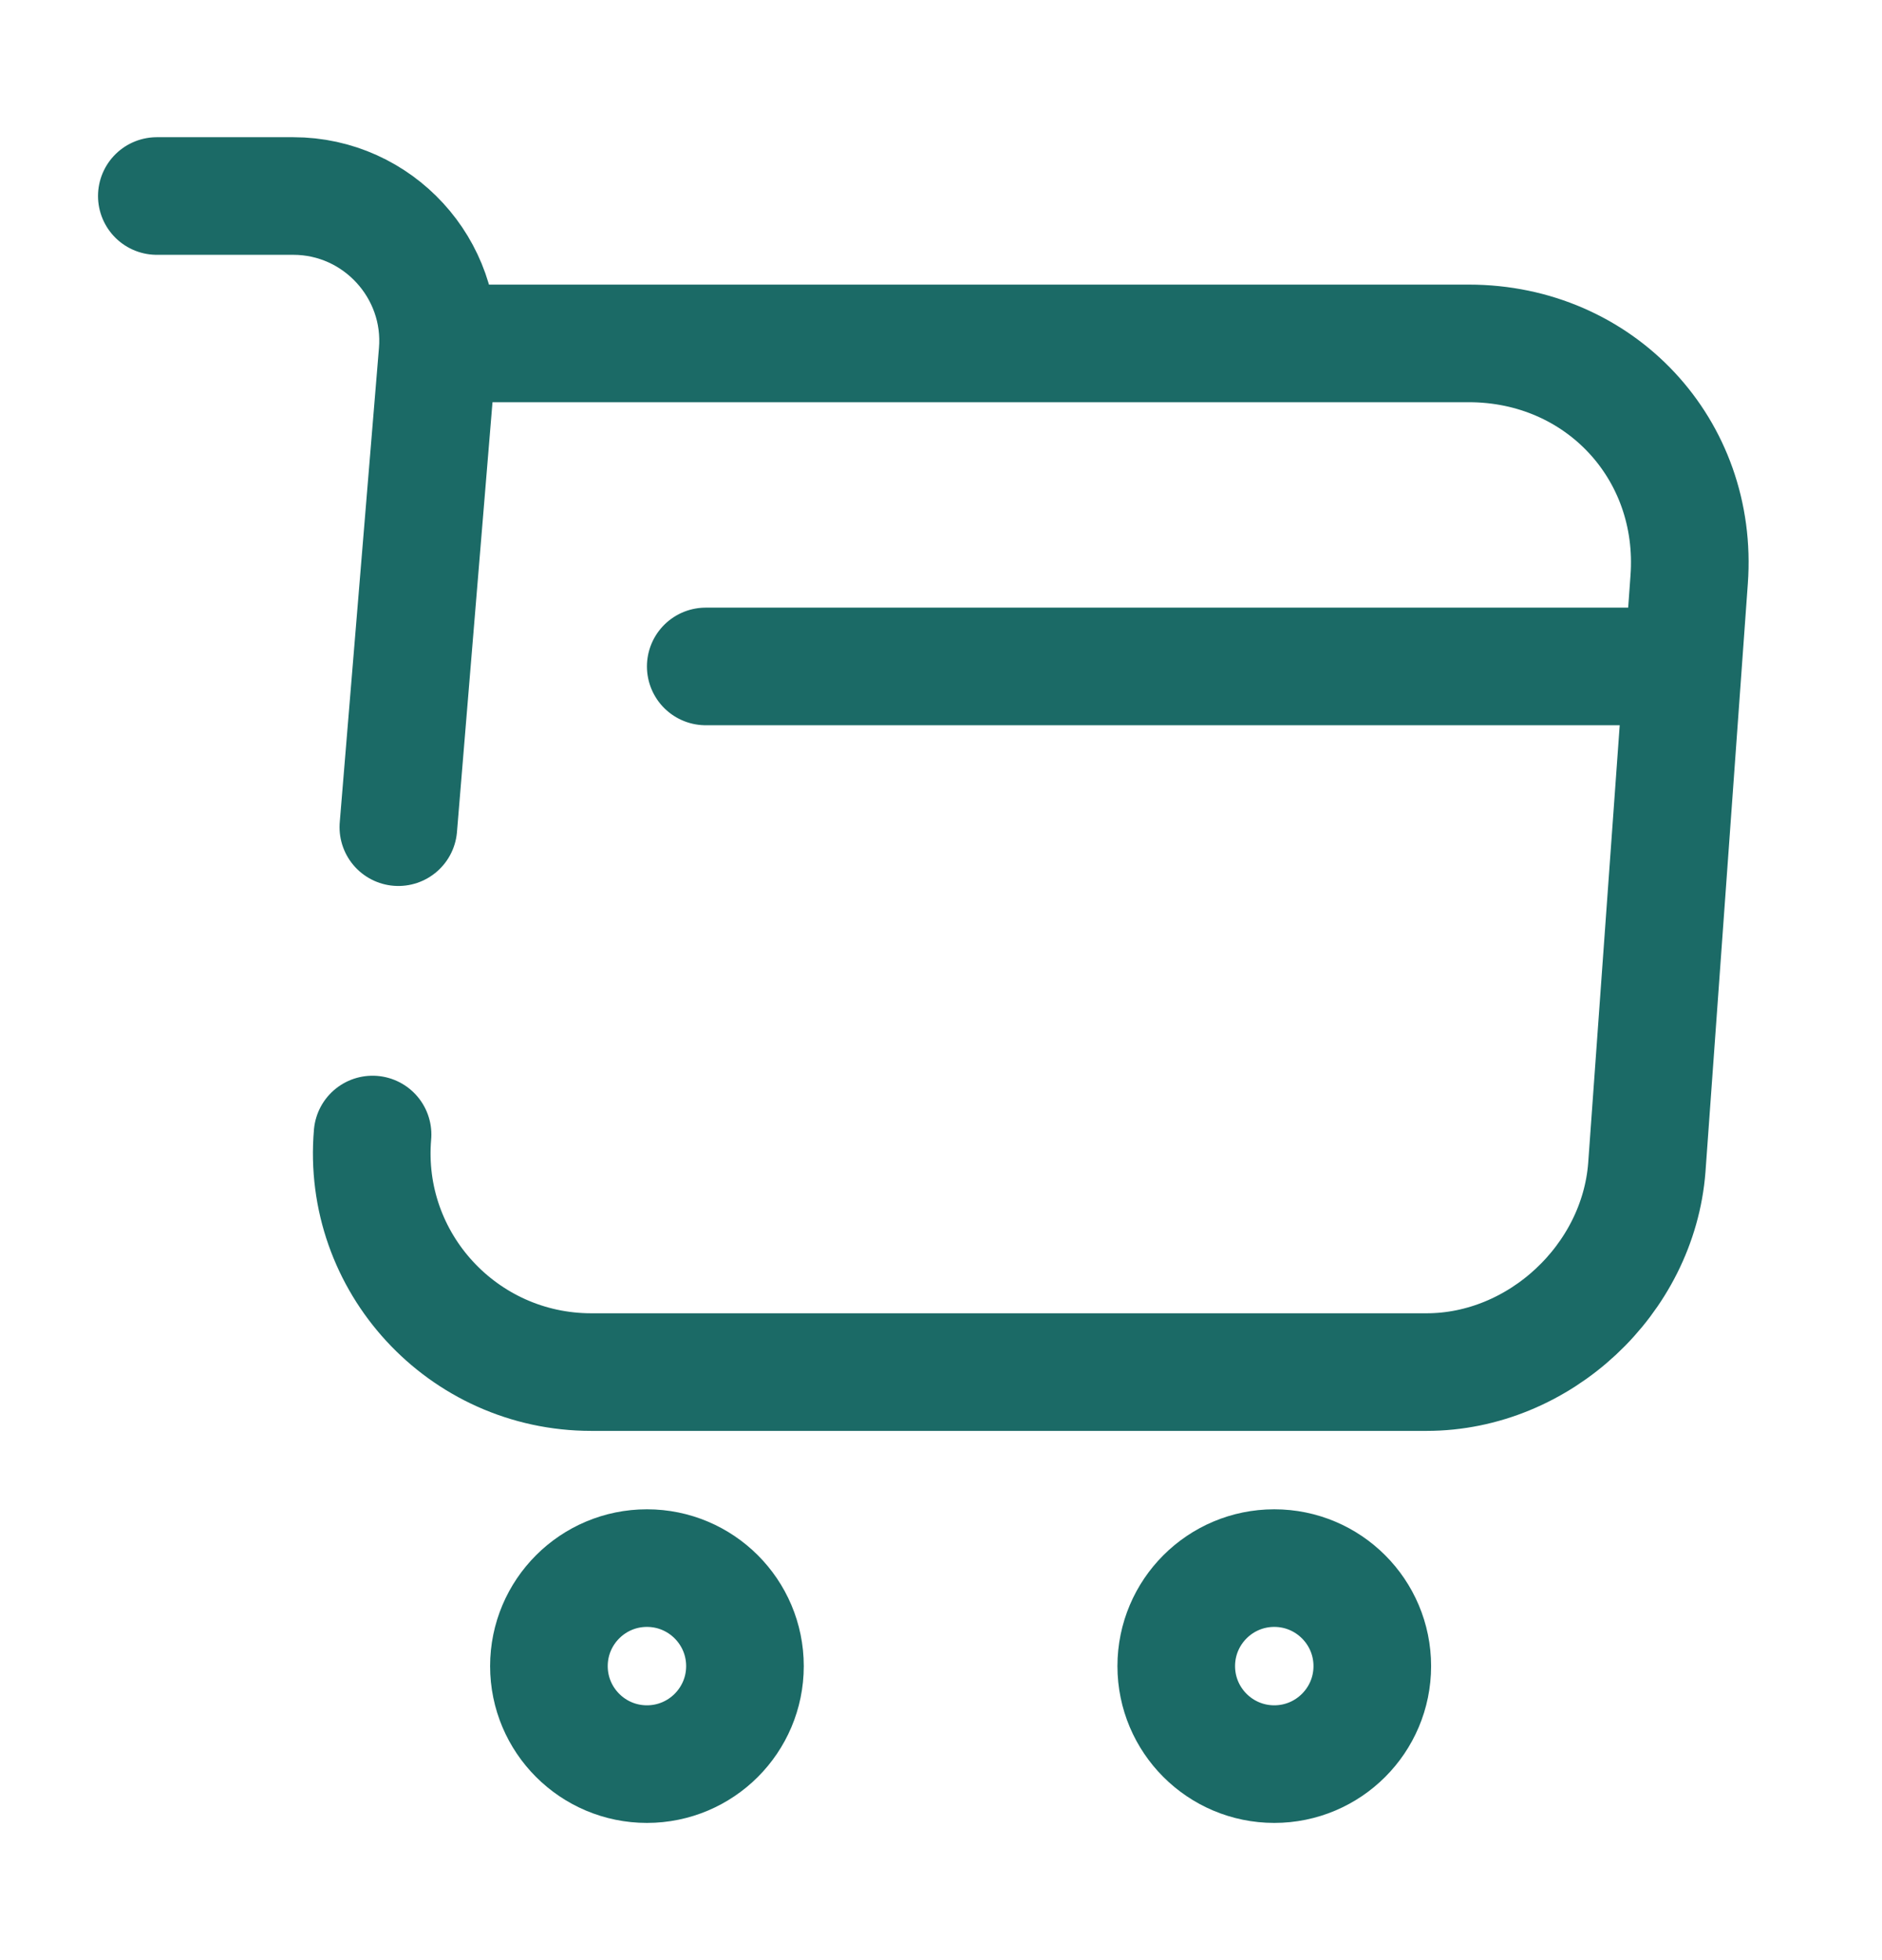<svg width="24" height="25" viewBox="0 0 24 25" fill="none" xmlns="http://www.w3.org/2000/svg"><path d="M4.751 14.47C4.611 16.1 5.901 17.5 7.541 17.5H18.191C19.631 17.5 20.891 16.32 21.001 14.89L21.541 7.39C21.661 5.73 20.401 4.38 18.731 4.38H5.821" stroke="#1B6A66" stroke-width="1.5" stroke-miterlimit="10" stroke-linecap="round" stroke-linejoin="round"/><path d="M2 2.5H3.74C4.82 2.5 5.67 3.43 5.58 4.5L5.08 10.55" stroke="#1B6A66" stroke-width="1.5" stroke-miterlimit="10" stroke-linecap="round" stroke-linejoin="round"/><path d="M16.25 22.5C16.94 22.5 17.5 21.94 17.5 21.25C17.5 20.56 16.94 20 16.25 20C15.56 20 15 20.56 15 21.25C15 21.94 15.56 22.5 16.25 22.5Z" stroke="#1B6A66" stroke-width="1.5" stroke-miterlimit="10" stroke-linecap="round" stroke-linejoin="round"/><path d="M8.25 22.5C8.94 22.5 9.5 21.94 9.5 21.25C9.5 20.56 8.94 20 8.25 20C7.56 20 7 20.56 7 21.25C7 21.94 7.56 22.5 8.25 22.5Z" stroke="#1B6A66" stroke-width="1.5" stroke-miterlimit="10" stroke-linecap="round" stroke-linejoin="round"/><path d="M9 8.5H21" stroke="#1B6A66" stroke-width="1.5" stroke-miterlimit="10" stroke-linecap="round" stroke-linejoin="round"/></svg>